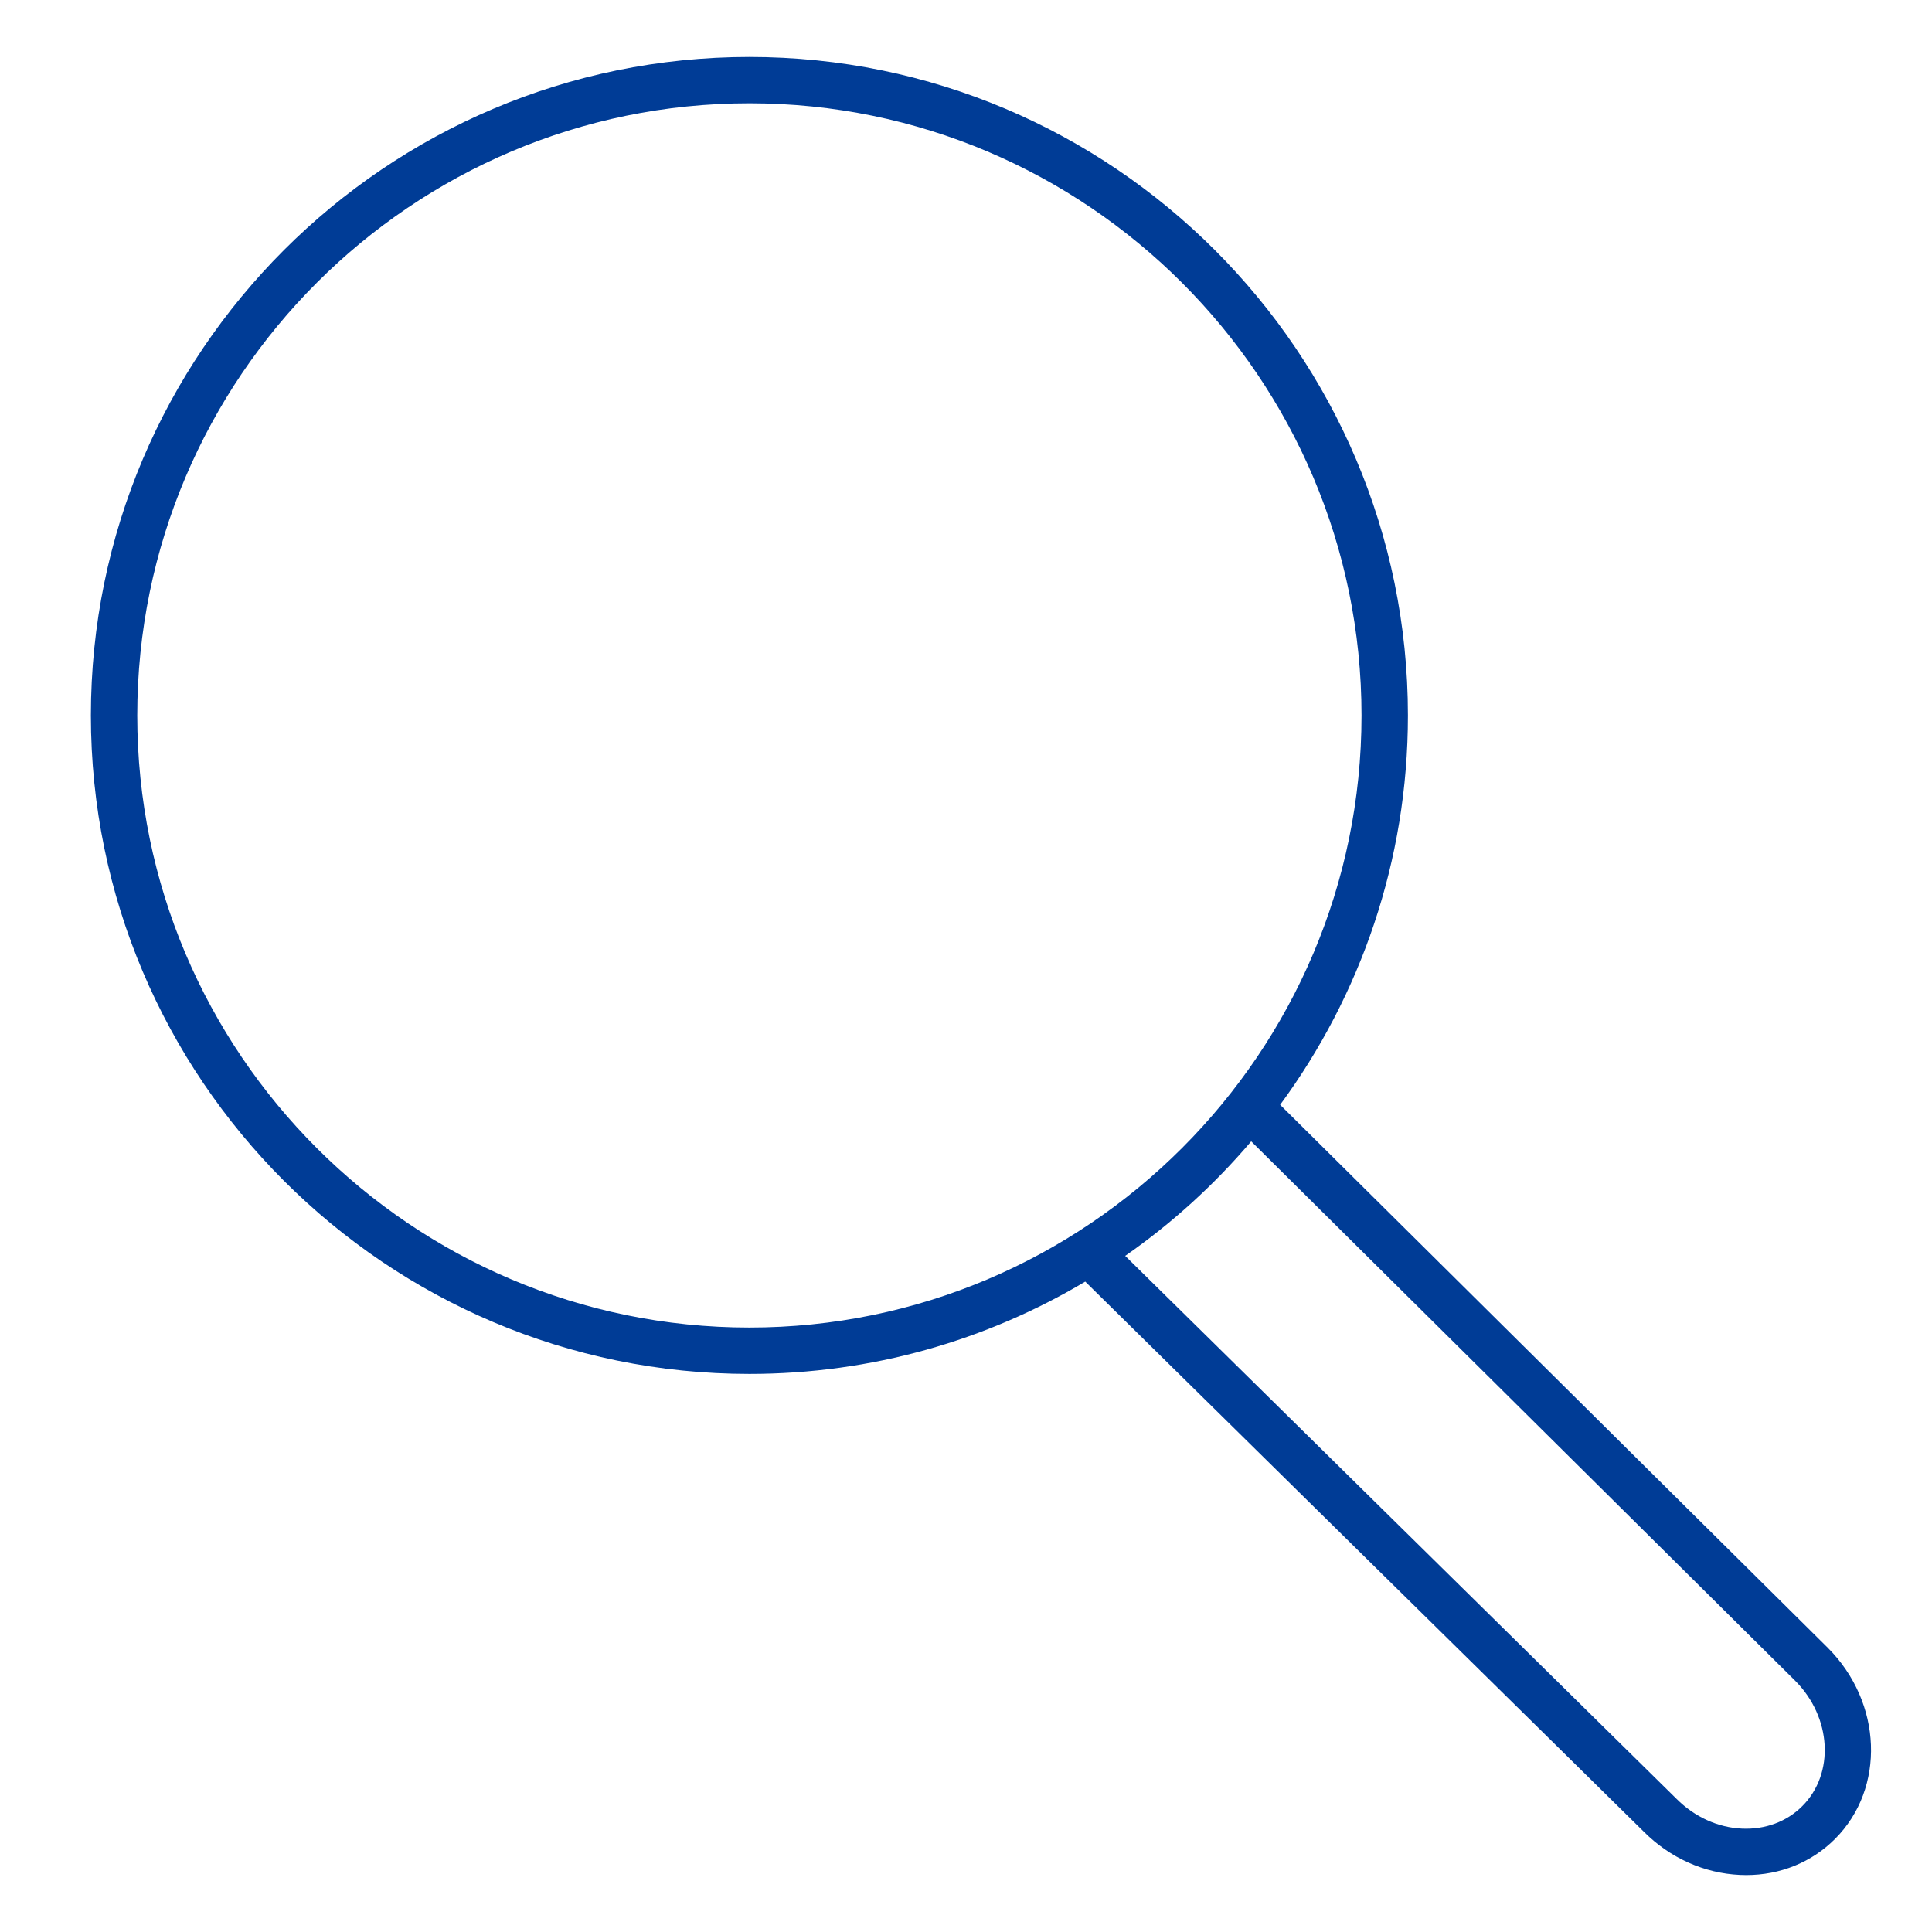 <?xml version="1.0" encoding="UTF-8"?>
<svg id="Layer_1" data-name="Layer 1" xmlns="http://www.w3.org/2000/svg" viewBox="0 0 500 500">
  <defs>
    <style>
      .cls-1 {
        fill: #003c96;
      }
    </style>
  </defs>
  <path class="cls-1" d="M473.03,426.44l-141.73-140.52c20.77-28.24,33.07-63.09,33.07-100.76,0-93.97-76.45-170.42-170.42-170.42S23.52,91.18,23.52,185.15s76.45,170.42,170.42,170.42c31.73,0,61.45-8.73,86.92-23.89l144.57,142.38c6.78,6.78,15.61,10.75,24.85,11.17,.54,.02,1.09,.04,1.63,.04,8.82,0,16.93-3.29,22.99-9.35,13.13-13.12,12.29-35.32-1.88-49.49ZM35.52,185.15C35.52,97.8,106.59,26.73,193.94,26.73s158.42,71.07,158.42,158.42-71.07,158.42-158.42,158.42S35.52,272.51,35.52,185.15ZM466.42,467.44c-4.02,4.02-9.56,6.07-15.59,5.81-6.24-.28-12.25-3.01-16.94-7.7l-142.69-140.53c12.11-8.44,23.07-18.42,32.61-29.64l140.75,139.56c9.47,9.47,10.31,24.05,1.86,32.5Z"/>
</svg>